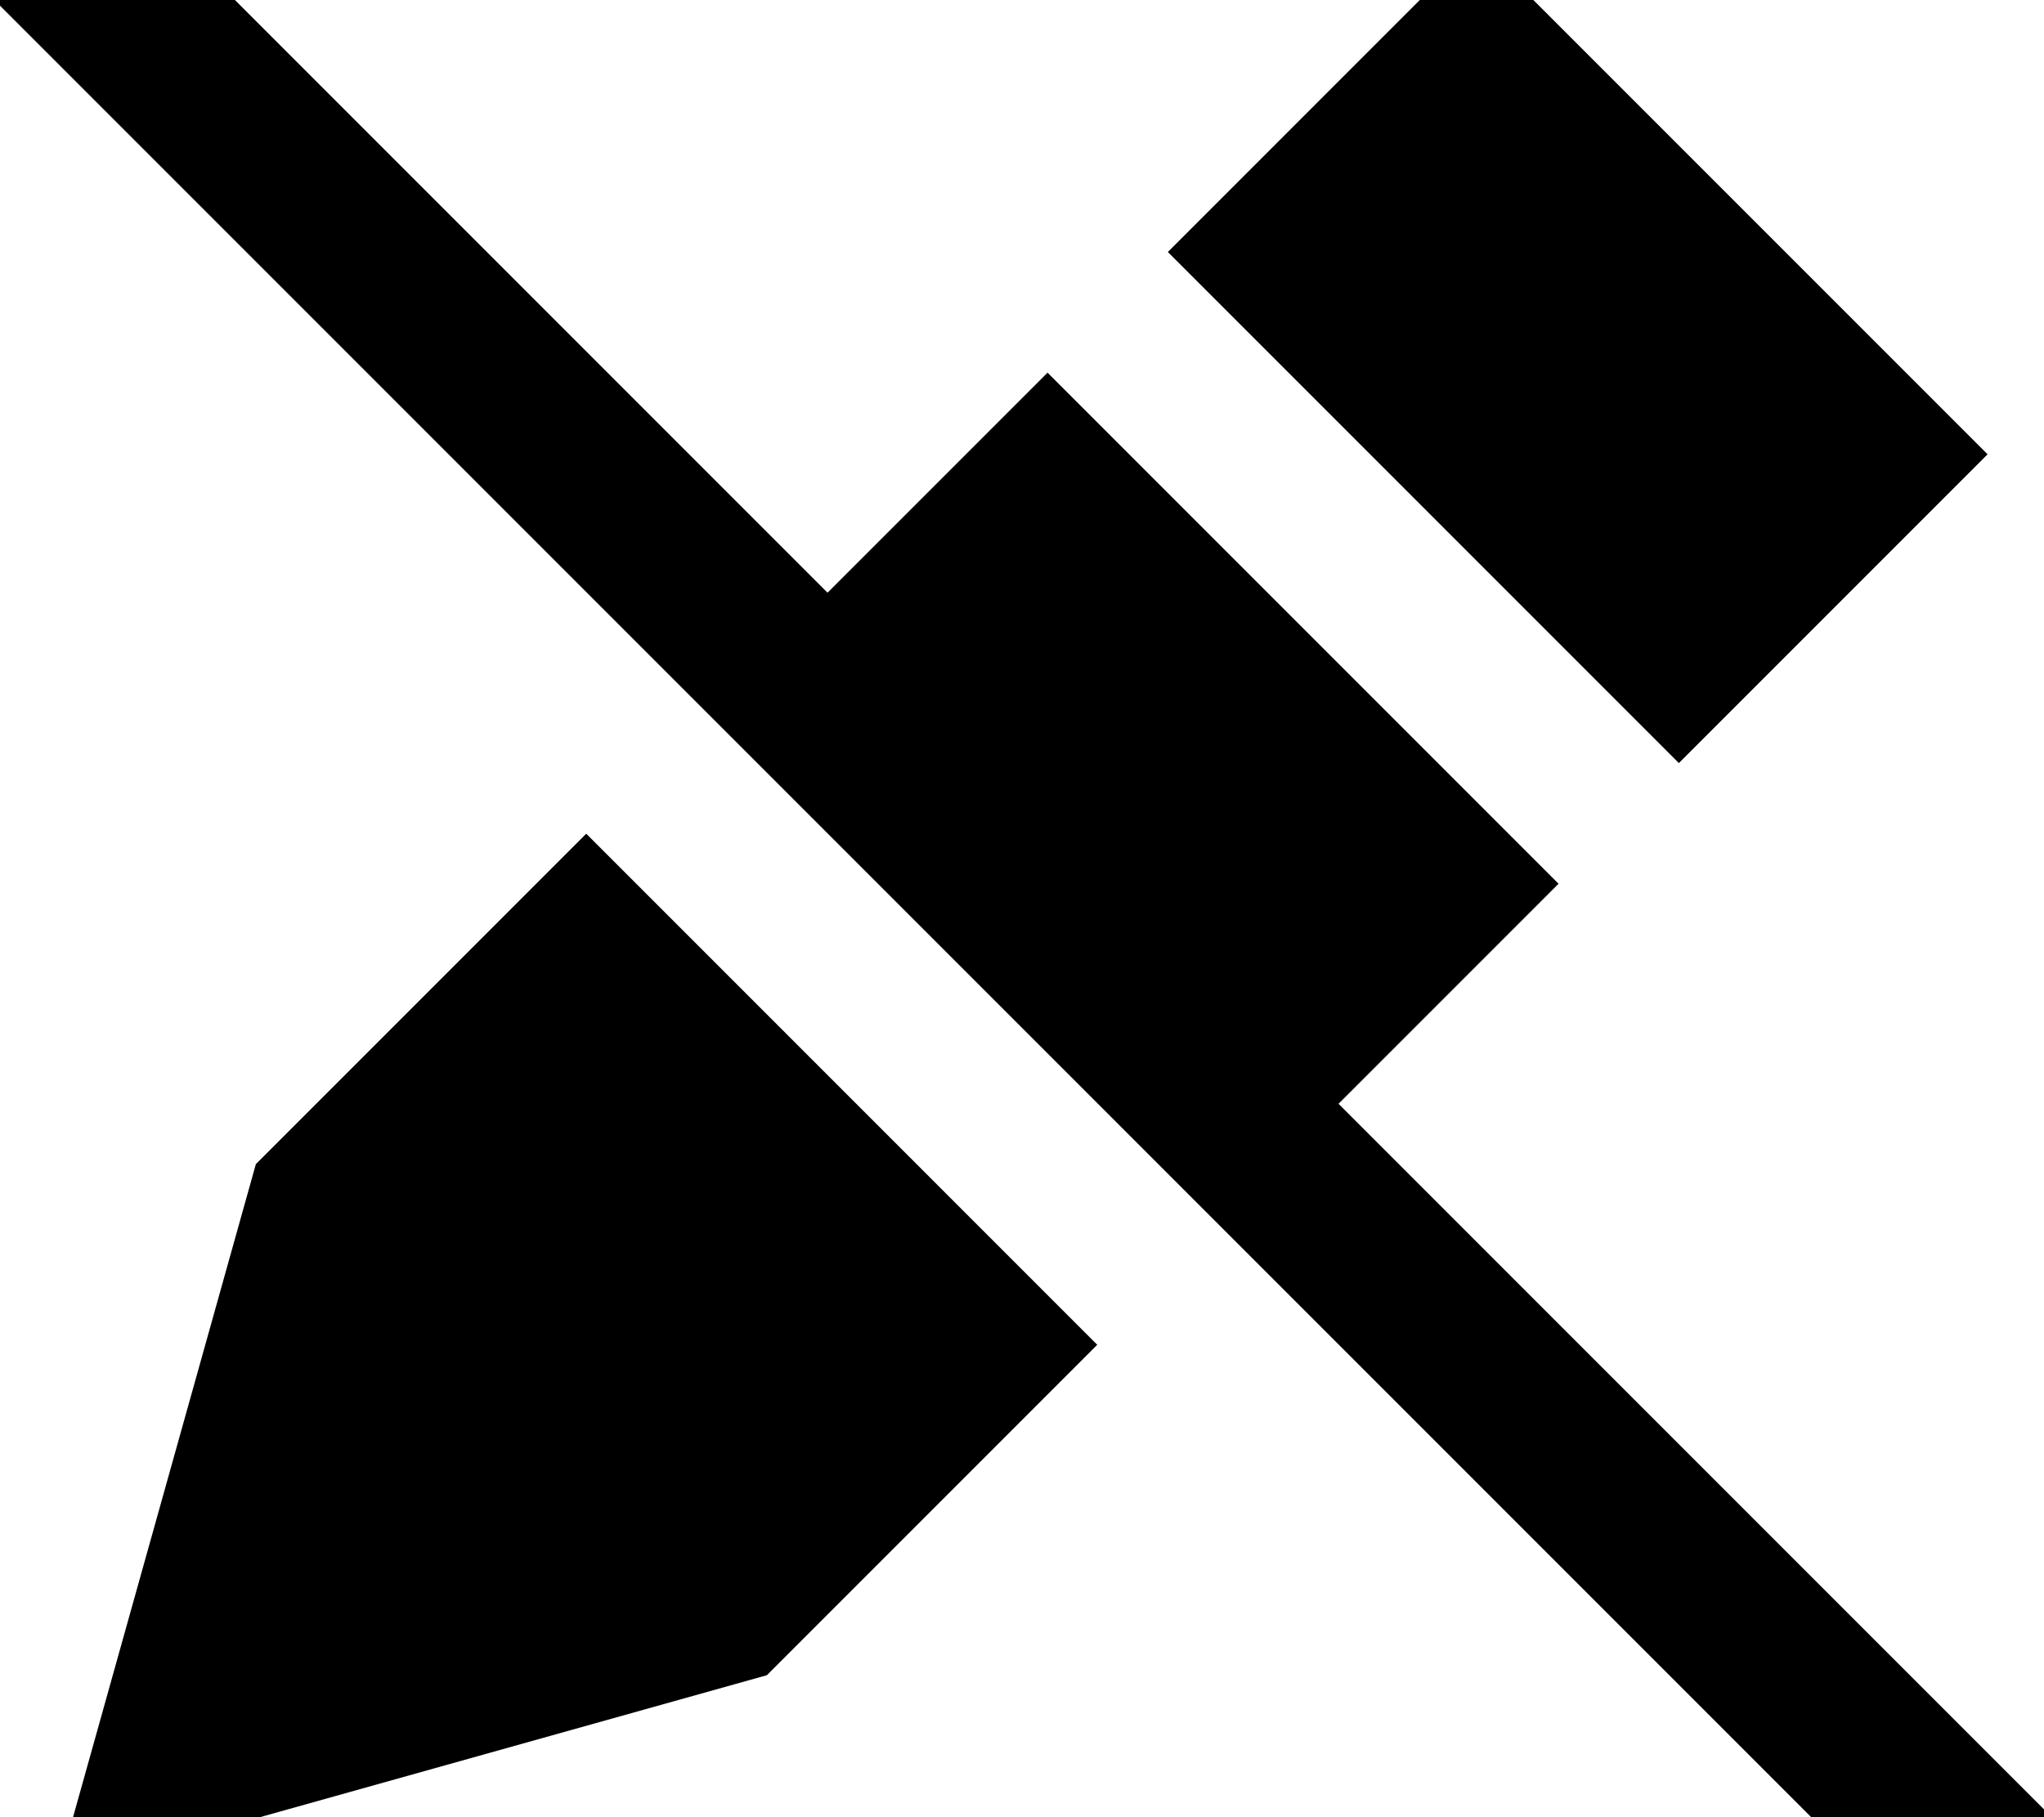 <svg xmlns="http://www.w3.org/2000/svg" viewBox="0 0 576 512"><!--! Font Awesome Pro 7.0.0 by @fontawesome - https://fontawesome.com License - https://fontawesome.com/license (Commercial License) Copyright 2025 Fonticons, Inc. --><path fill="currentColor" d="M49.3-16.9l-17-17-33.9 33.9 17 17 512 512 17 17 33.9-33.9-17-17-184.1-184.1 62-62-144-144-62 62-183.9-183.9zM165.2 234.9l-93.1 93.1-56 200 200-56 93.1-93.1-144-144zM473.1 215l87-87-144-144-87 87 144 144z"/></svg>